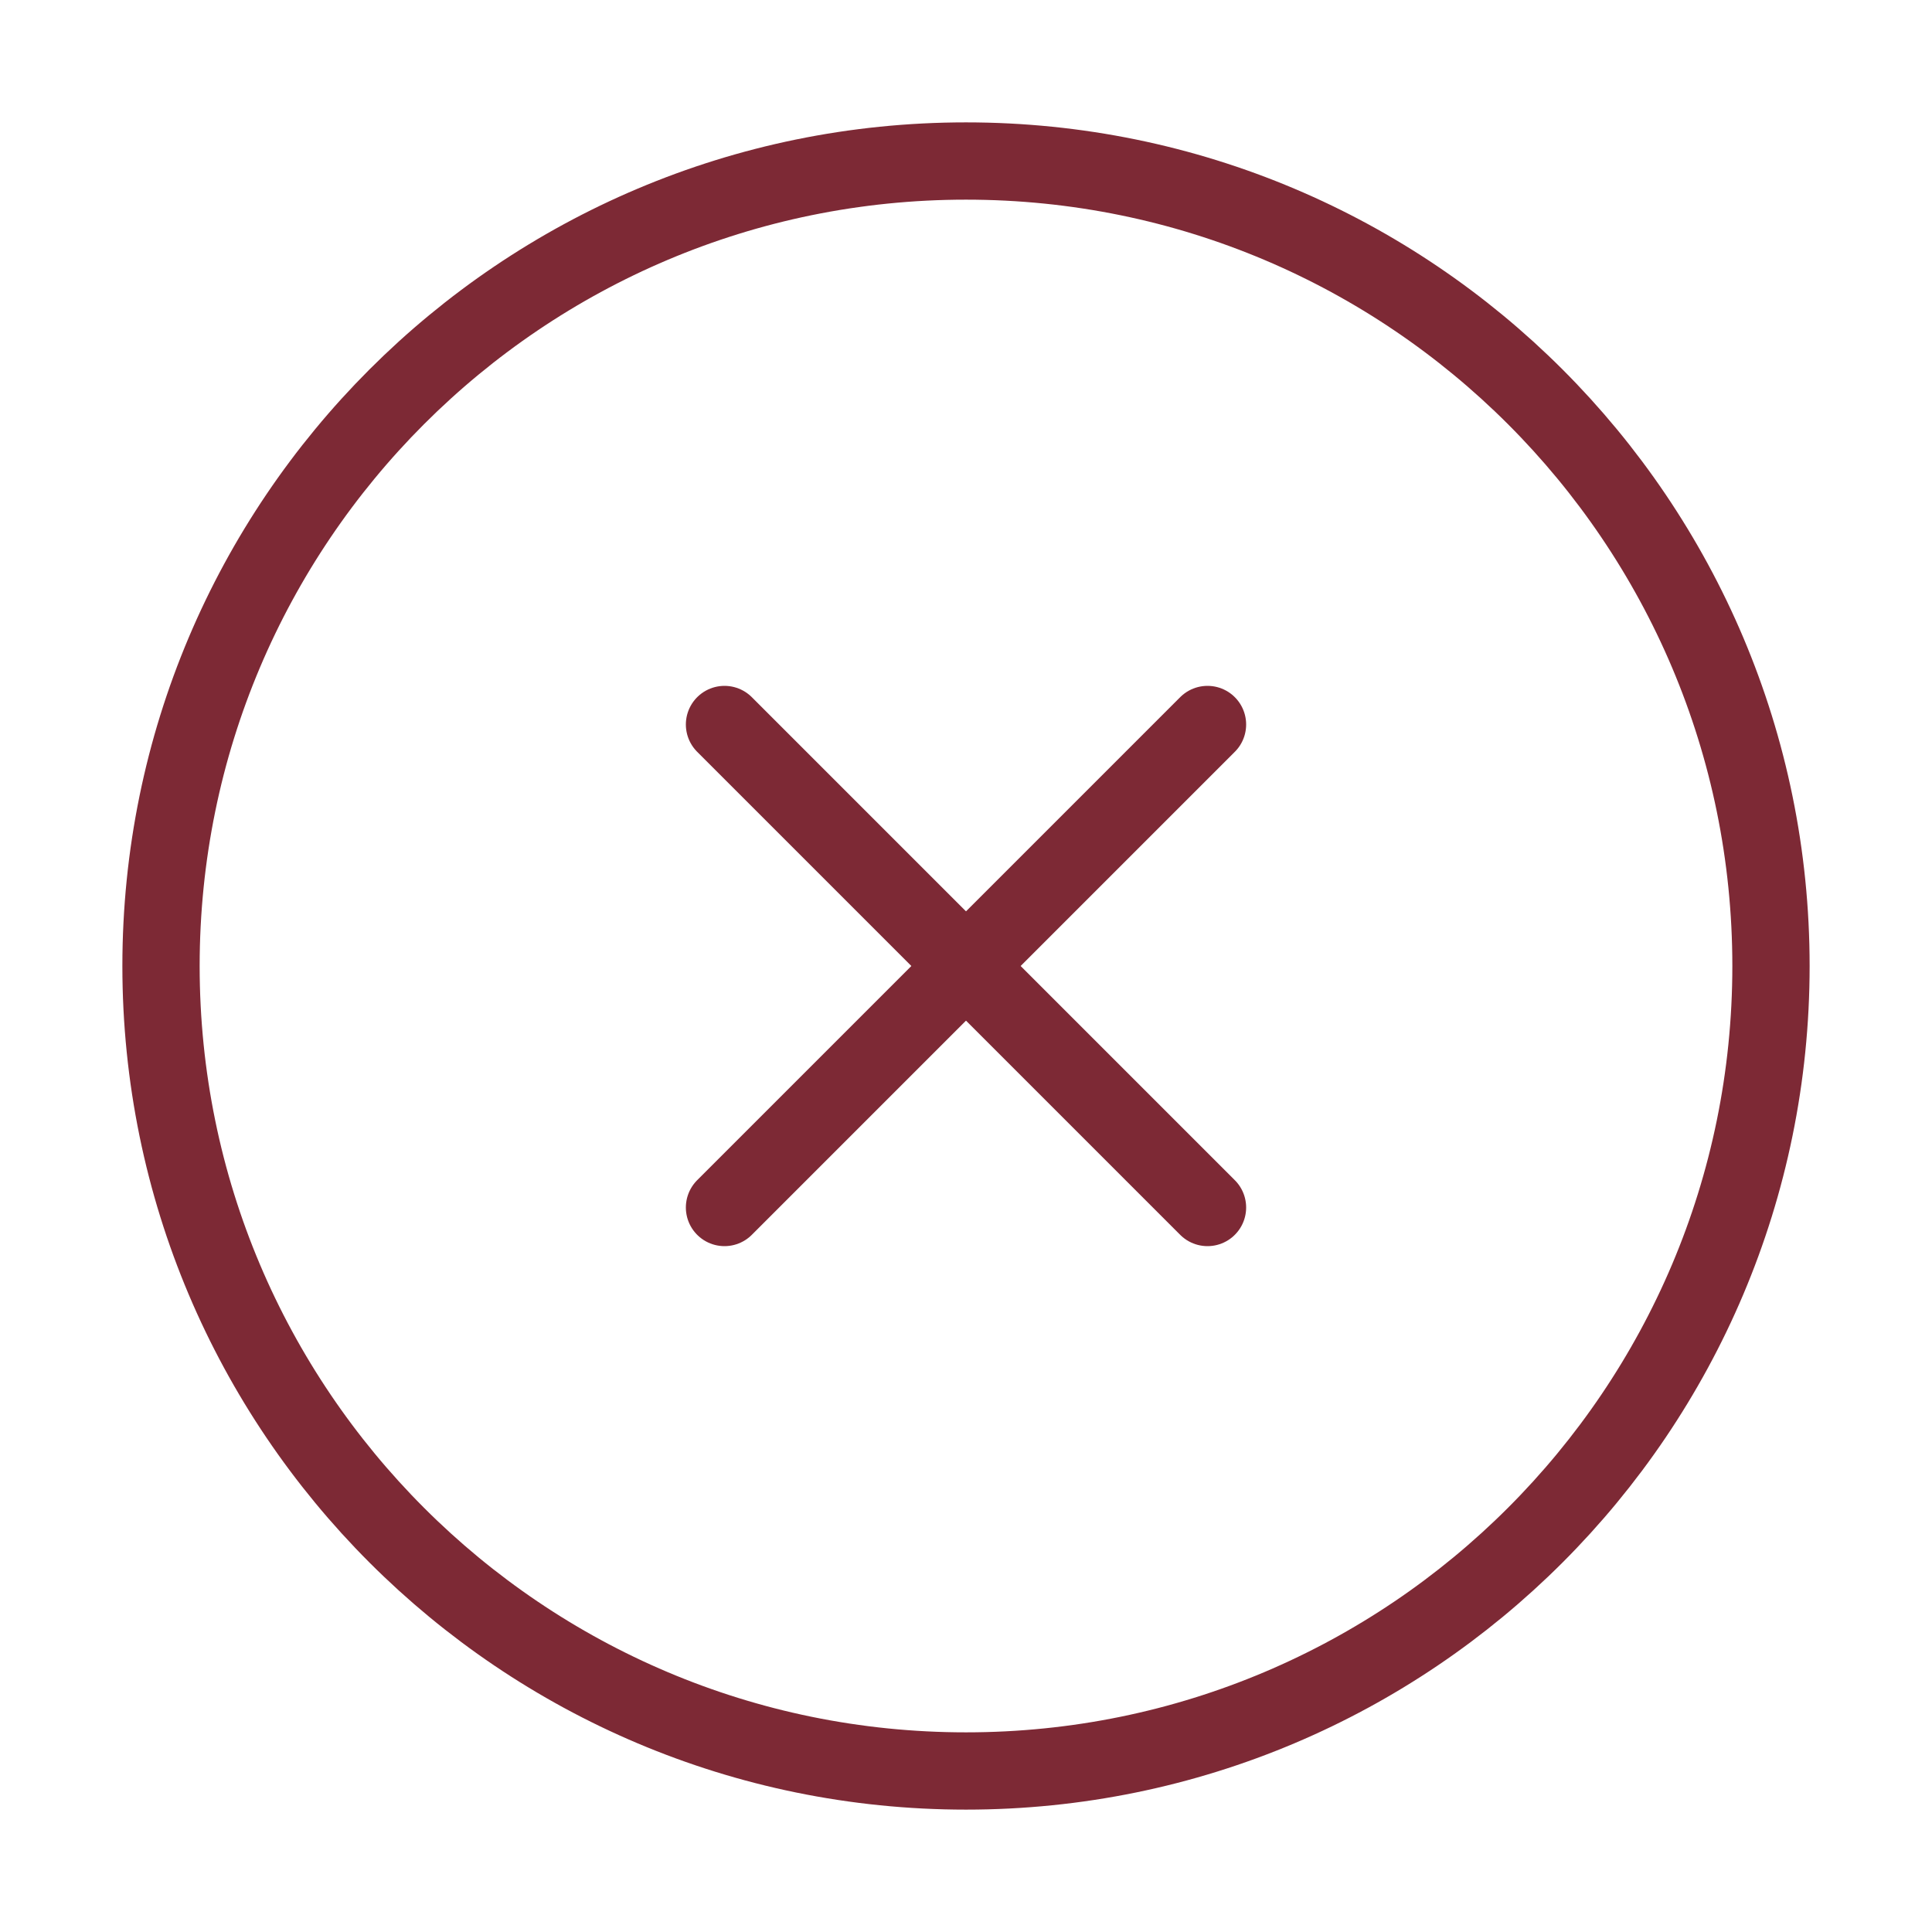 <?xml version="1.0" encoding="UTF-8"?> <svg xmlns="http://www.w3.org/2000/svg" width="50" height="50" viewBox="0 0 50 50" fill="none"><path d="M25 45.833C36.506 45.833 45.833 36.506 45.833 25C45.833 13.494 36.506 4.167 25 4.167C13.494 4.167 4.167 13.494 4.167 25C4.167 36.506 13.494 45.833 25 45.833Z" stroke="#7D2935" stroke-width="2" stroke-linecap="round" stroke-linejoin="round"></path><path d="M31.25 18.75L18.75 31.25" stroke="#7D2935" stroke-width="2" stroke-linecap="round" stroke-linejoin="round"></path><path d="M18.75 18.75L31.25 31.25" stroke="#7D2935" stroke-width="2" stroke-linecap="round" stroke-linejoin="round"></path></svg> 